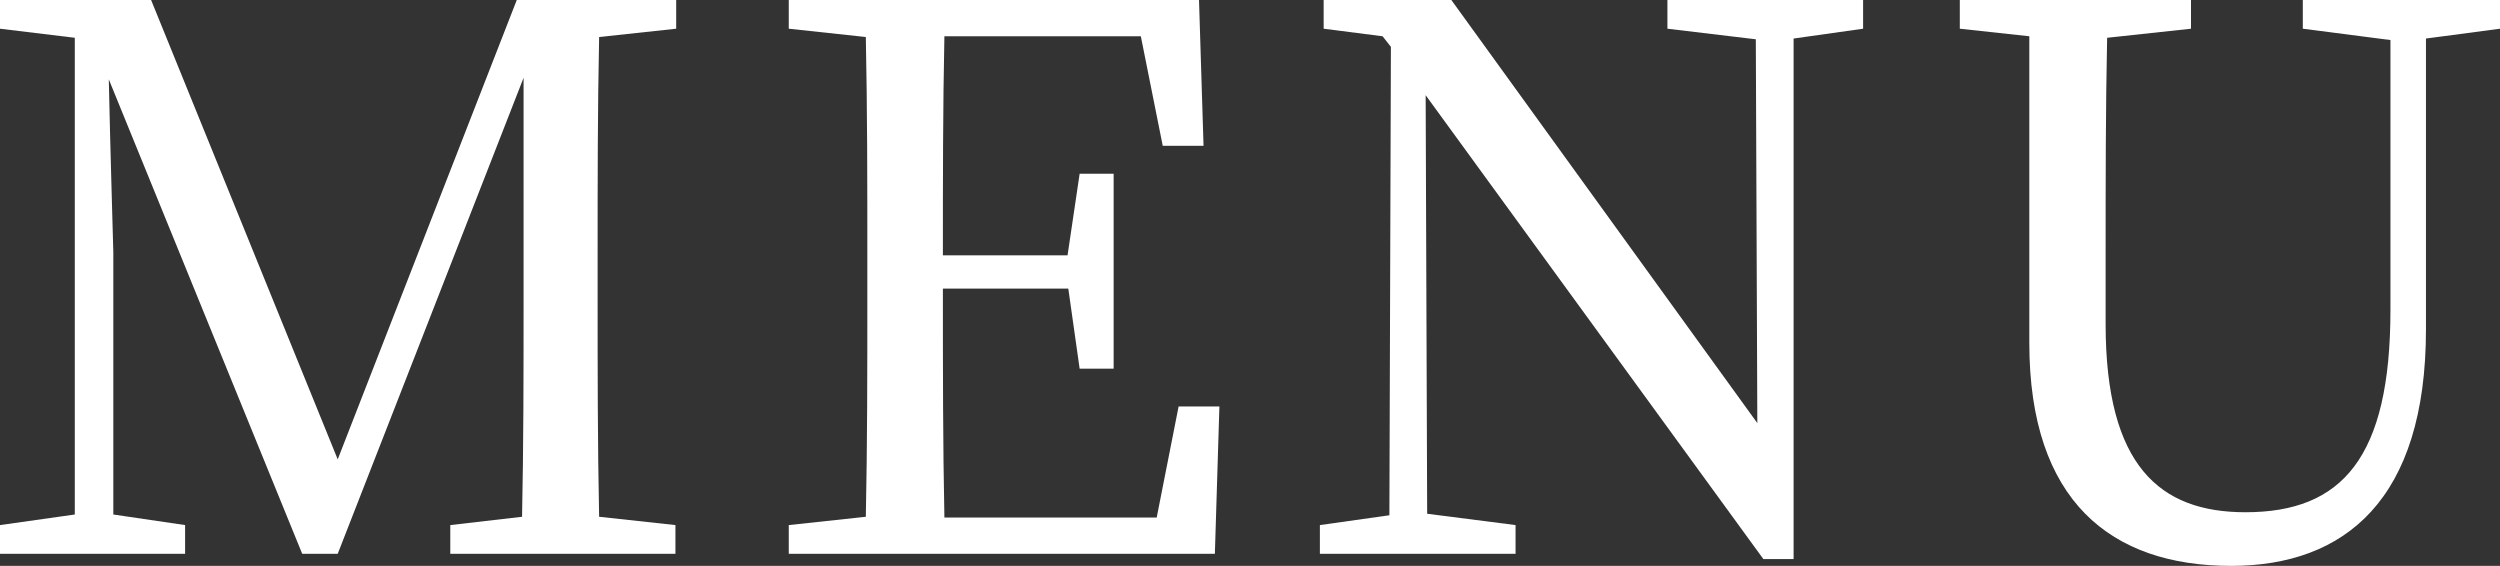 <?xml version="1.0" encoding="UTF-8"?>
<svg id="_レイヤー_2" data-name="レイヤー 2" xmlns="http://www.w3.org/2000/svg" viewBox="0 0 33.09 7.49">
  <rect x="0" y="0" width="33.09" height="7.49" fill="#333333" stroke="none"/>
  <defs>
    <style>
      .cls-1 {
        fill: #fff;
      }

      .cls-2 {
        isolation: isolate;
      }
    </style>
  </defs>
  <g id="_レイヤー_1-2" data-name="レイヤー 1">
    <g class="cls-2">
      <path class="cls-1" d="M7.93,.49c-.02,.95-.02,1.93-.02,2.91v.54c0,.96,0,1.93,.02,2.9l1.01,.11v.38h-2.98v-.38l.95-.11c.02-.95,.02-1.91,.02-2.87V1.03s-2.46,6.3-2.46,6.3h-.47L1.44,1.05c.02,.96,.06,2.24,.06,2.29v3.47l.95,.14v.38H0v-.38l.99-.14V.5s-.99-.12-.99-.12v-.38H2l2.47,6.08L6.84,0h2.11V.38l-1.02,.11Z"/>
      <path class="cls-1" d="M16.14,5.38l-.06,1.95h-5.64v-.38l1.02-.11c.02-.96,.02-1.92,.02-2.9v-.54c0-.98,0-1.95-.02-2.91l-1.02-.11v-.38h5.43l.06,1.93h-.54l-.29-1.45h-2.6c-.02,.95-.02,1.91-.02,2.9h1.65l.16-1.08h.45v2.58h-.45l-.15-1.06h-1.66c0,1.08,0,2.06,.02,3.03h2.81l.29-1.47h.54Z"/>
      <path class="cls-1" d="M24.66,.38l-.92,.13V7.4h-.4L18.87,1.26l.02,5.54,1.17,.15v.38h-2.59v-.38l.92-.13,.02-6.2-.11-.14-.78-.1v-.38h1.69l4.05,5.6-.02-5.08-1.17-.14v-.38h2.59V.38Z"/>
      <path class="cls-1" d="M33.09,.38l-.98,.13v3.85c0,2.25-1.07,3.13-2.58,3.13-1.59,0-2.67-.86-2.67-2.95v-1.15c0-.97,0-1.95,0-2.91l-.92-.1v-.38h3.06V.38l-1.11,.12c-.02,.95-.02,1.91-.02,2.89v.9c0,1.88,.72,2.49,1.85,2.49,1.28,0,1.92-.72,1.92-2.68V.53s-1.16-.15-1.16-.15v-.38h2.62V.38Z"/>
    </g>
  </g>
</svg>